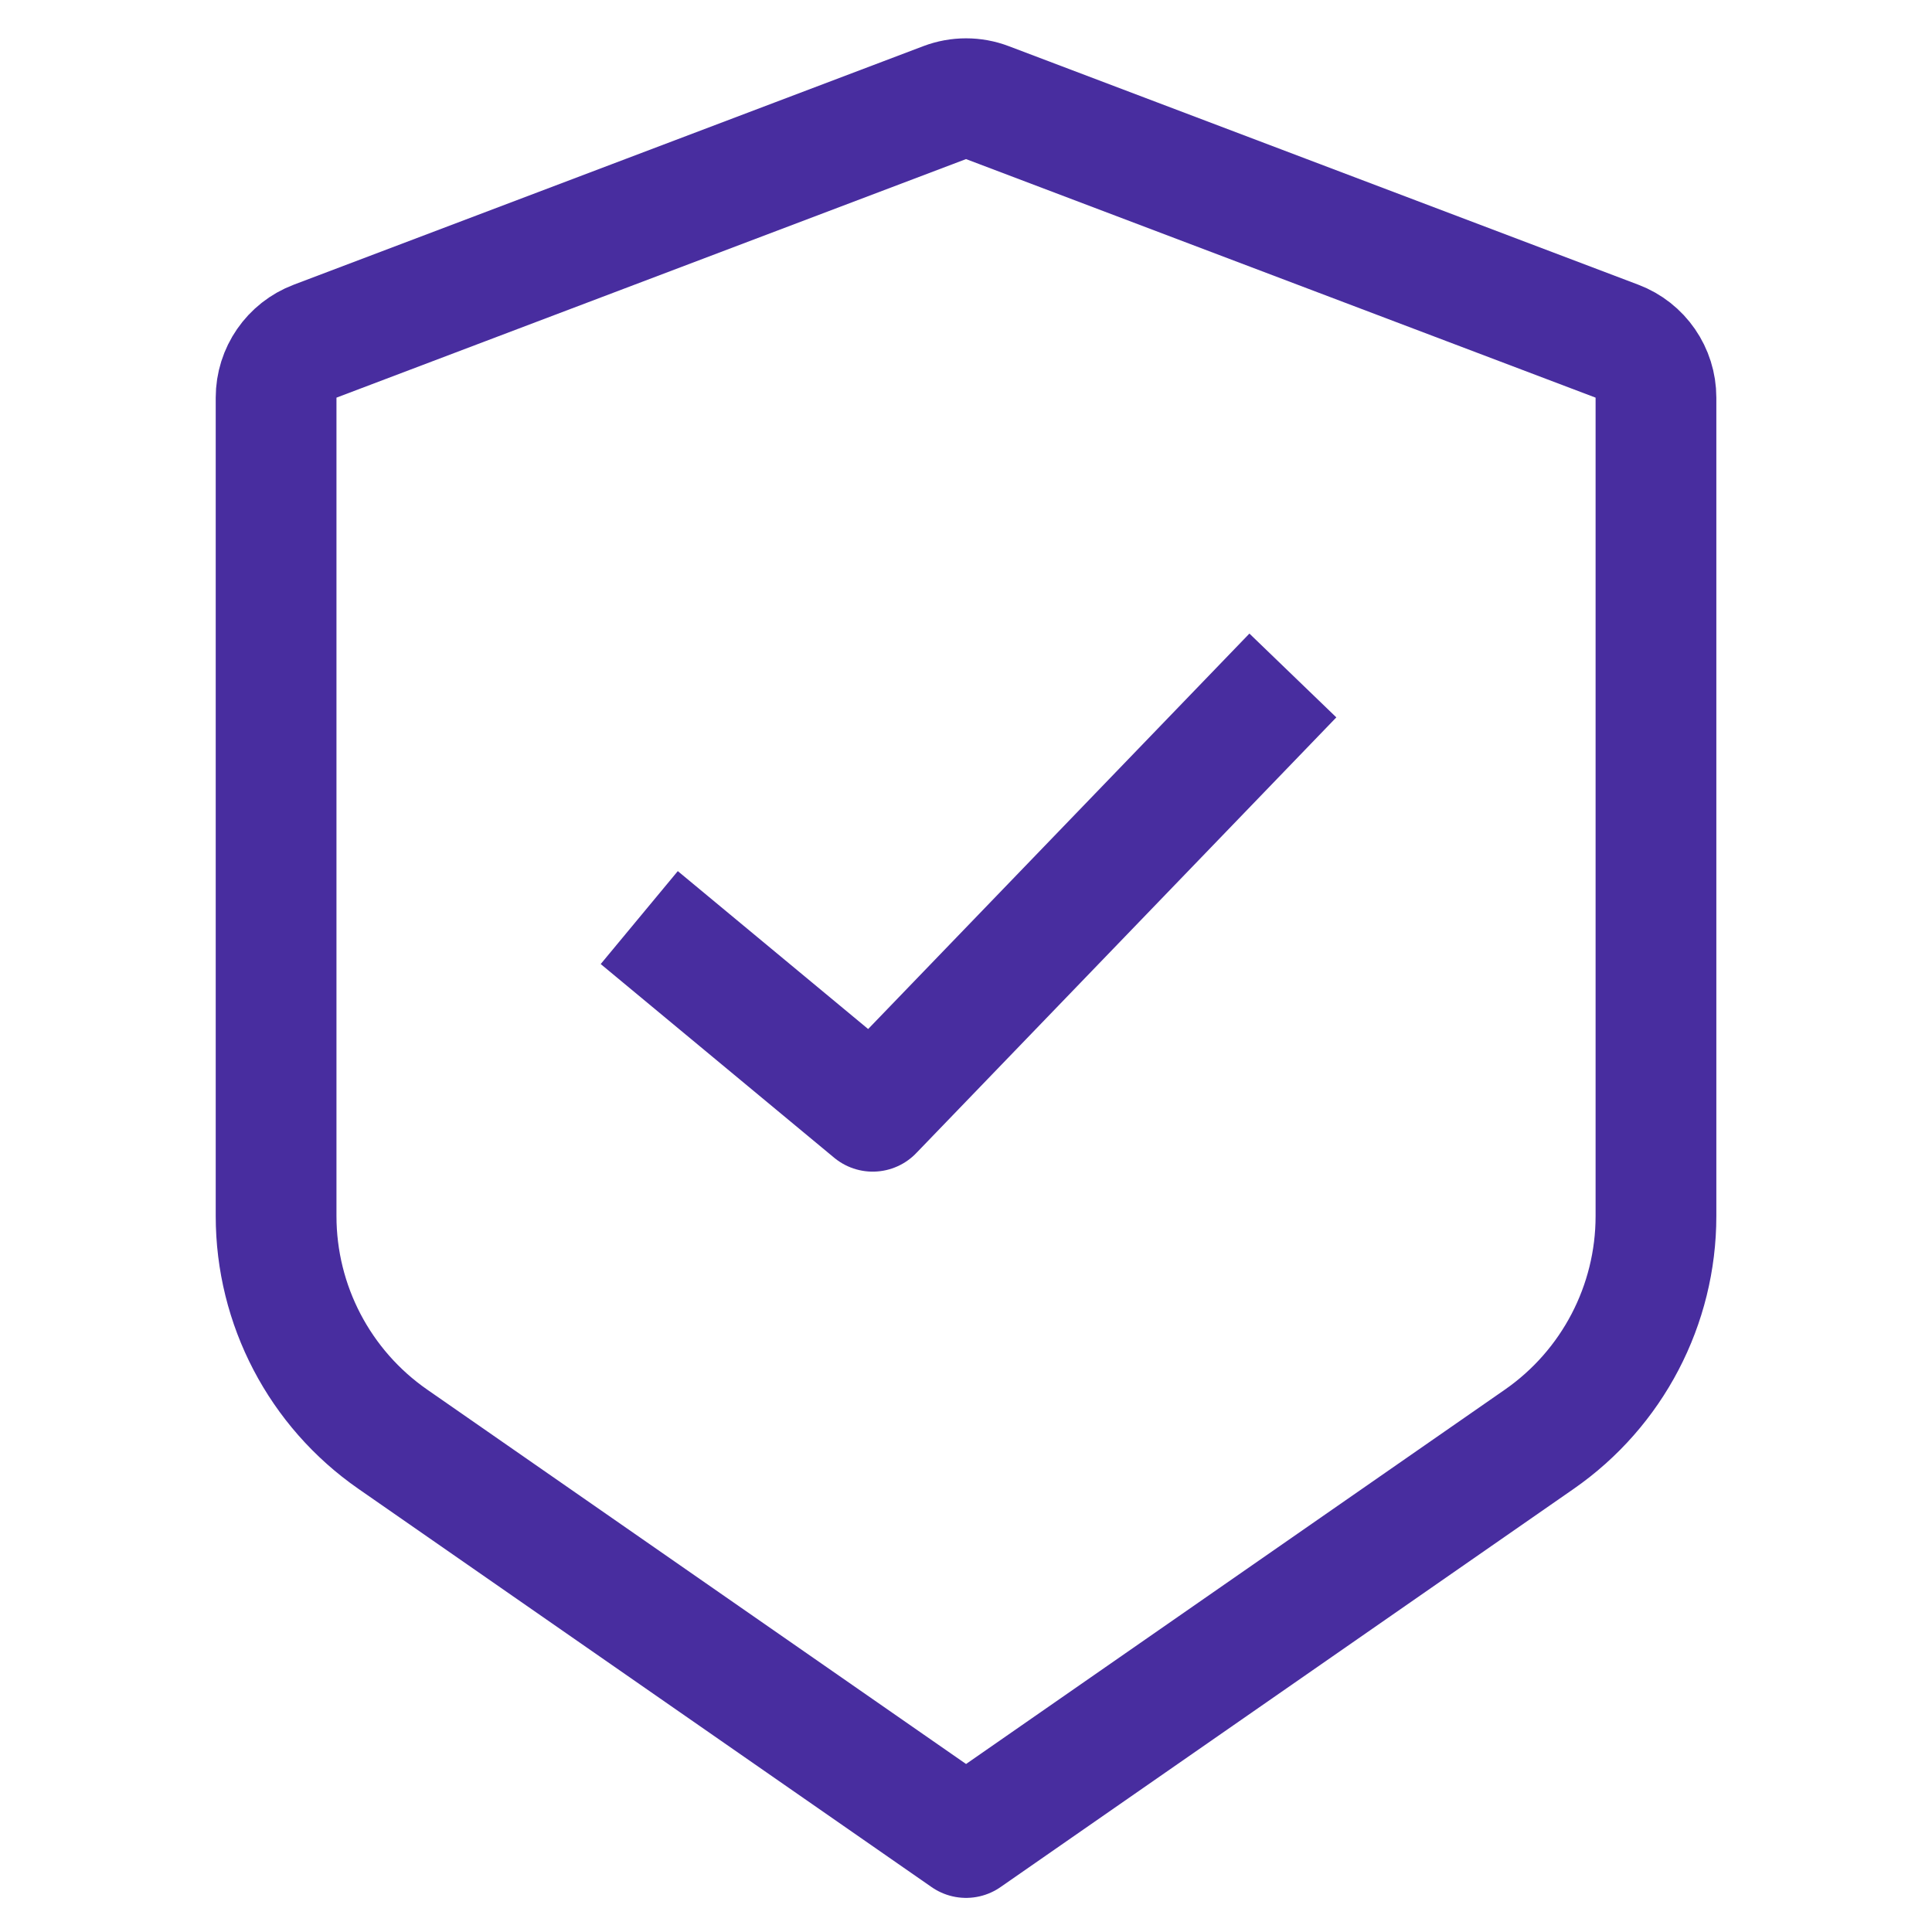 <svg width="32" height="32" viewBox="0 0 32 32" fill="none" xmlns="http://www.w3.org/2000/svg">
<path d="M4.573 6.586C4.573 6.171 4.83 5.798 5.219 5.651L15.646 1.7C15.875 1.613 16.127 1.613 16.355 1.7L26.782 5.651C27.171 5.798 27.428 6.171 27.428 6.586V20.142C27.428 21.616 26.706 22.997 25.496 23.838L16.001 30.435L6.506 23.838C5.295 22.997 4.573 21.616 4.573 20.142V6.586Z" stroke="#482D9F" stroke-width="2" stroke-linejoin="round"/>
<path d="M10.588 15.198L14.455 18.406L21.414 11.188" stroke="#482D9F" stroke-width="2" stroke-linejoin="round"/>
</svg>
